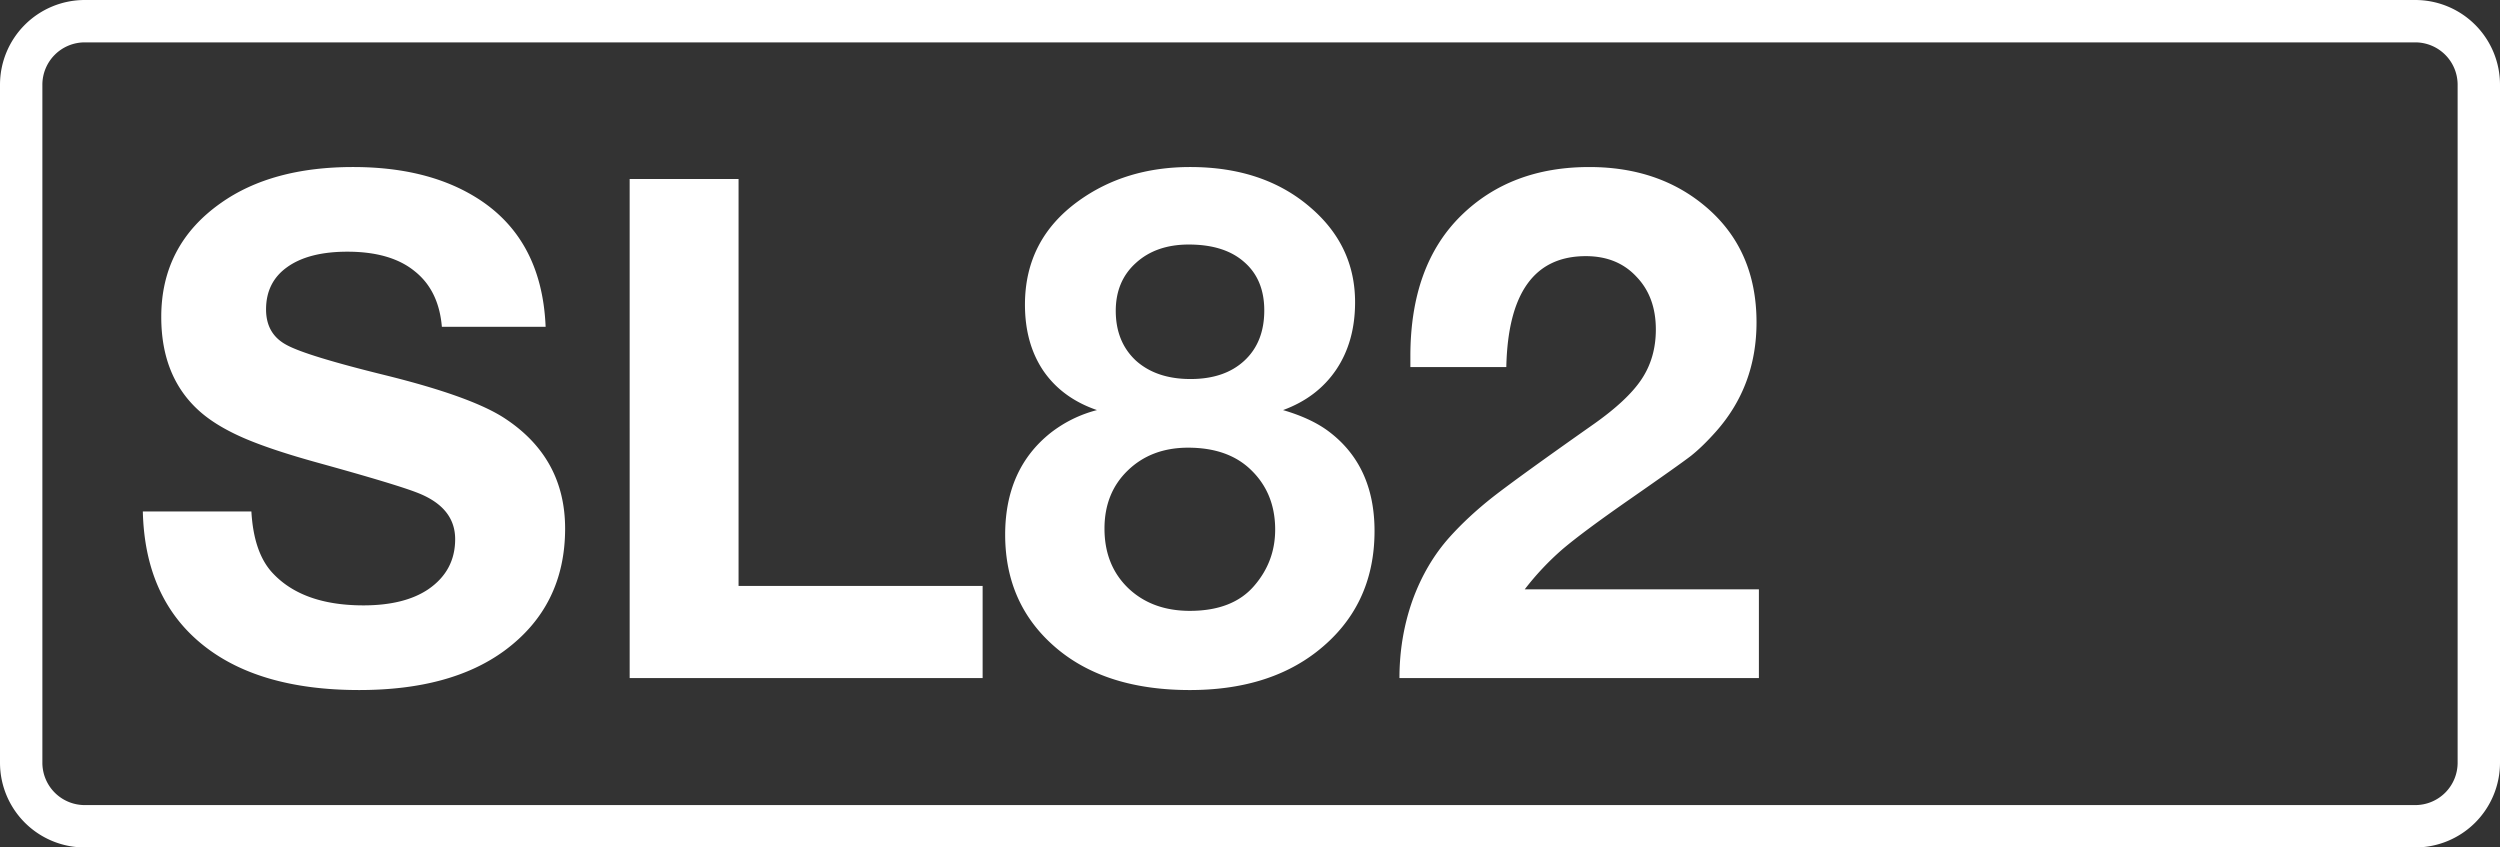 <svg class="color-immutable" xmlns="http://www.w3.org/2000/svg" width="59" height="20" fill="none" viewBox="0 0 59 20"><rect x="0" y="0" width="59" height="20" fill="#333333" stroke="none"/><g clip-path="url(#a)"><path stroke="#fff" d="M2 .5h55A1.5 1.5 0 0 1 58.5 2v16a1.5 1.5 0 0 1-1.5 1.5H2A1.5 1.5 0 0 1 .5 18V2A1.5 1.5 0 0 1 2 .5Z"/><path fill="#fff" d="M12.877 7.713h-2.449q-.072-.862-.644-1.314-.564-.459-1.587-.459-.91 0-1.418.363-.5.355-.5.999 0 .58.483.838.468.258 2.37.725 2.005.499 2.779 1.007 1.425.934 1.426 2.602 0 1.829-1.434 2.884-1.266.927-3.424.927-2.401 0-3.73-1.096-1.33-1.095-1.378-3.118h2.562q.056.984.507 1.459.71.756 2.135.757.967 0 1.531-.379.636-.435.636-1.184 0-.75-.894-1.096-.49-.193-2.32-.7-1.144-.315-1.789-.597-.644-.282-1.031-.628-.903-.806-.902-2.224 0-1.7 1.41-2.69 1.2-.847 3.118-.847 1.683 0 2.82.669 1.635.959 1.723 3.102M23.19 13.828v2.175h-8.33V4.224h2.57v9.604zM25.889 9.678q-.822-.282-1.265-.926-.435-.644-.435-1.563 0-1.53 1.257-2.441 1.112-.806 2.642-.806 1.74 0 2.844.959 1.048.901 1.048 2.232 0 .926-.443 1.587-.444.66-1.257.958.636.186 1.04.476 1.119.814 1.119 2.377 0 1.795-1.378 2.86-1.16.894-2.98.894-1.975 0-3.143-.983-1.215-1.023-1.216-2.683 0-1.555 1.08-2.409.491-.378 1.087-.532m2.167-3.907q-.773 0-1.249.435-.474.427-.475 1.128 0 .733.475 1.176.484.435 1.29.435.805 0 1.272-.435.468-.435.468-1.184 0-.733-.476-1.144-.466-.411-1.305-.411m-.016 4.794q-.87 0-1.426.54-.548.53-.548 1.37 0 .861.556 1.401.564.54 1.458.54 1.016 0 1.523-.596.492-.572.491-1.322 0-.853-.564-1.402-.54-.531-1.49-.531M41.51 13.908v2.095h-8.483q0-.96.306-1.829.315-.87.878-1.498.435-.484 1.016-.943.588-.459 2.328-1.684.846-.588 1.184-1.096.339-.507.339-1.176 0-.774-.46-1.249-.45-.483-1.192-.483-1.821 0-1.877 2.618h-2.264v-.257q0-2.144 1.2-3.32 1.169-1.144 3.022-1.144 1.643 0 2.747.935 1.2 1.015 1.2 2.73 0 1.5-.958 2.579-.315.354-.589.572-.273.21-1.442 1.023-1.111.773-1.595 1.185a6.5 6.5 0 0 0-.886.942z"/></g><defs><clipPath id="a"><path fill="#fff" d="M0 0h59v20H0z"/></clipPath></defs></svg>